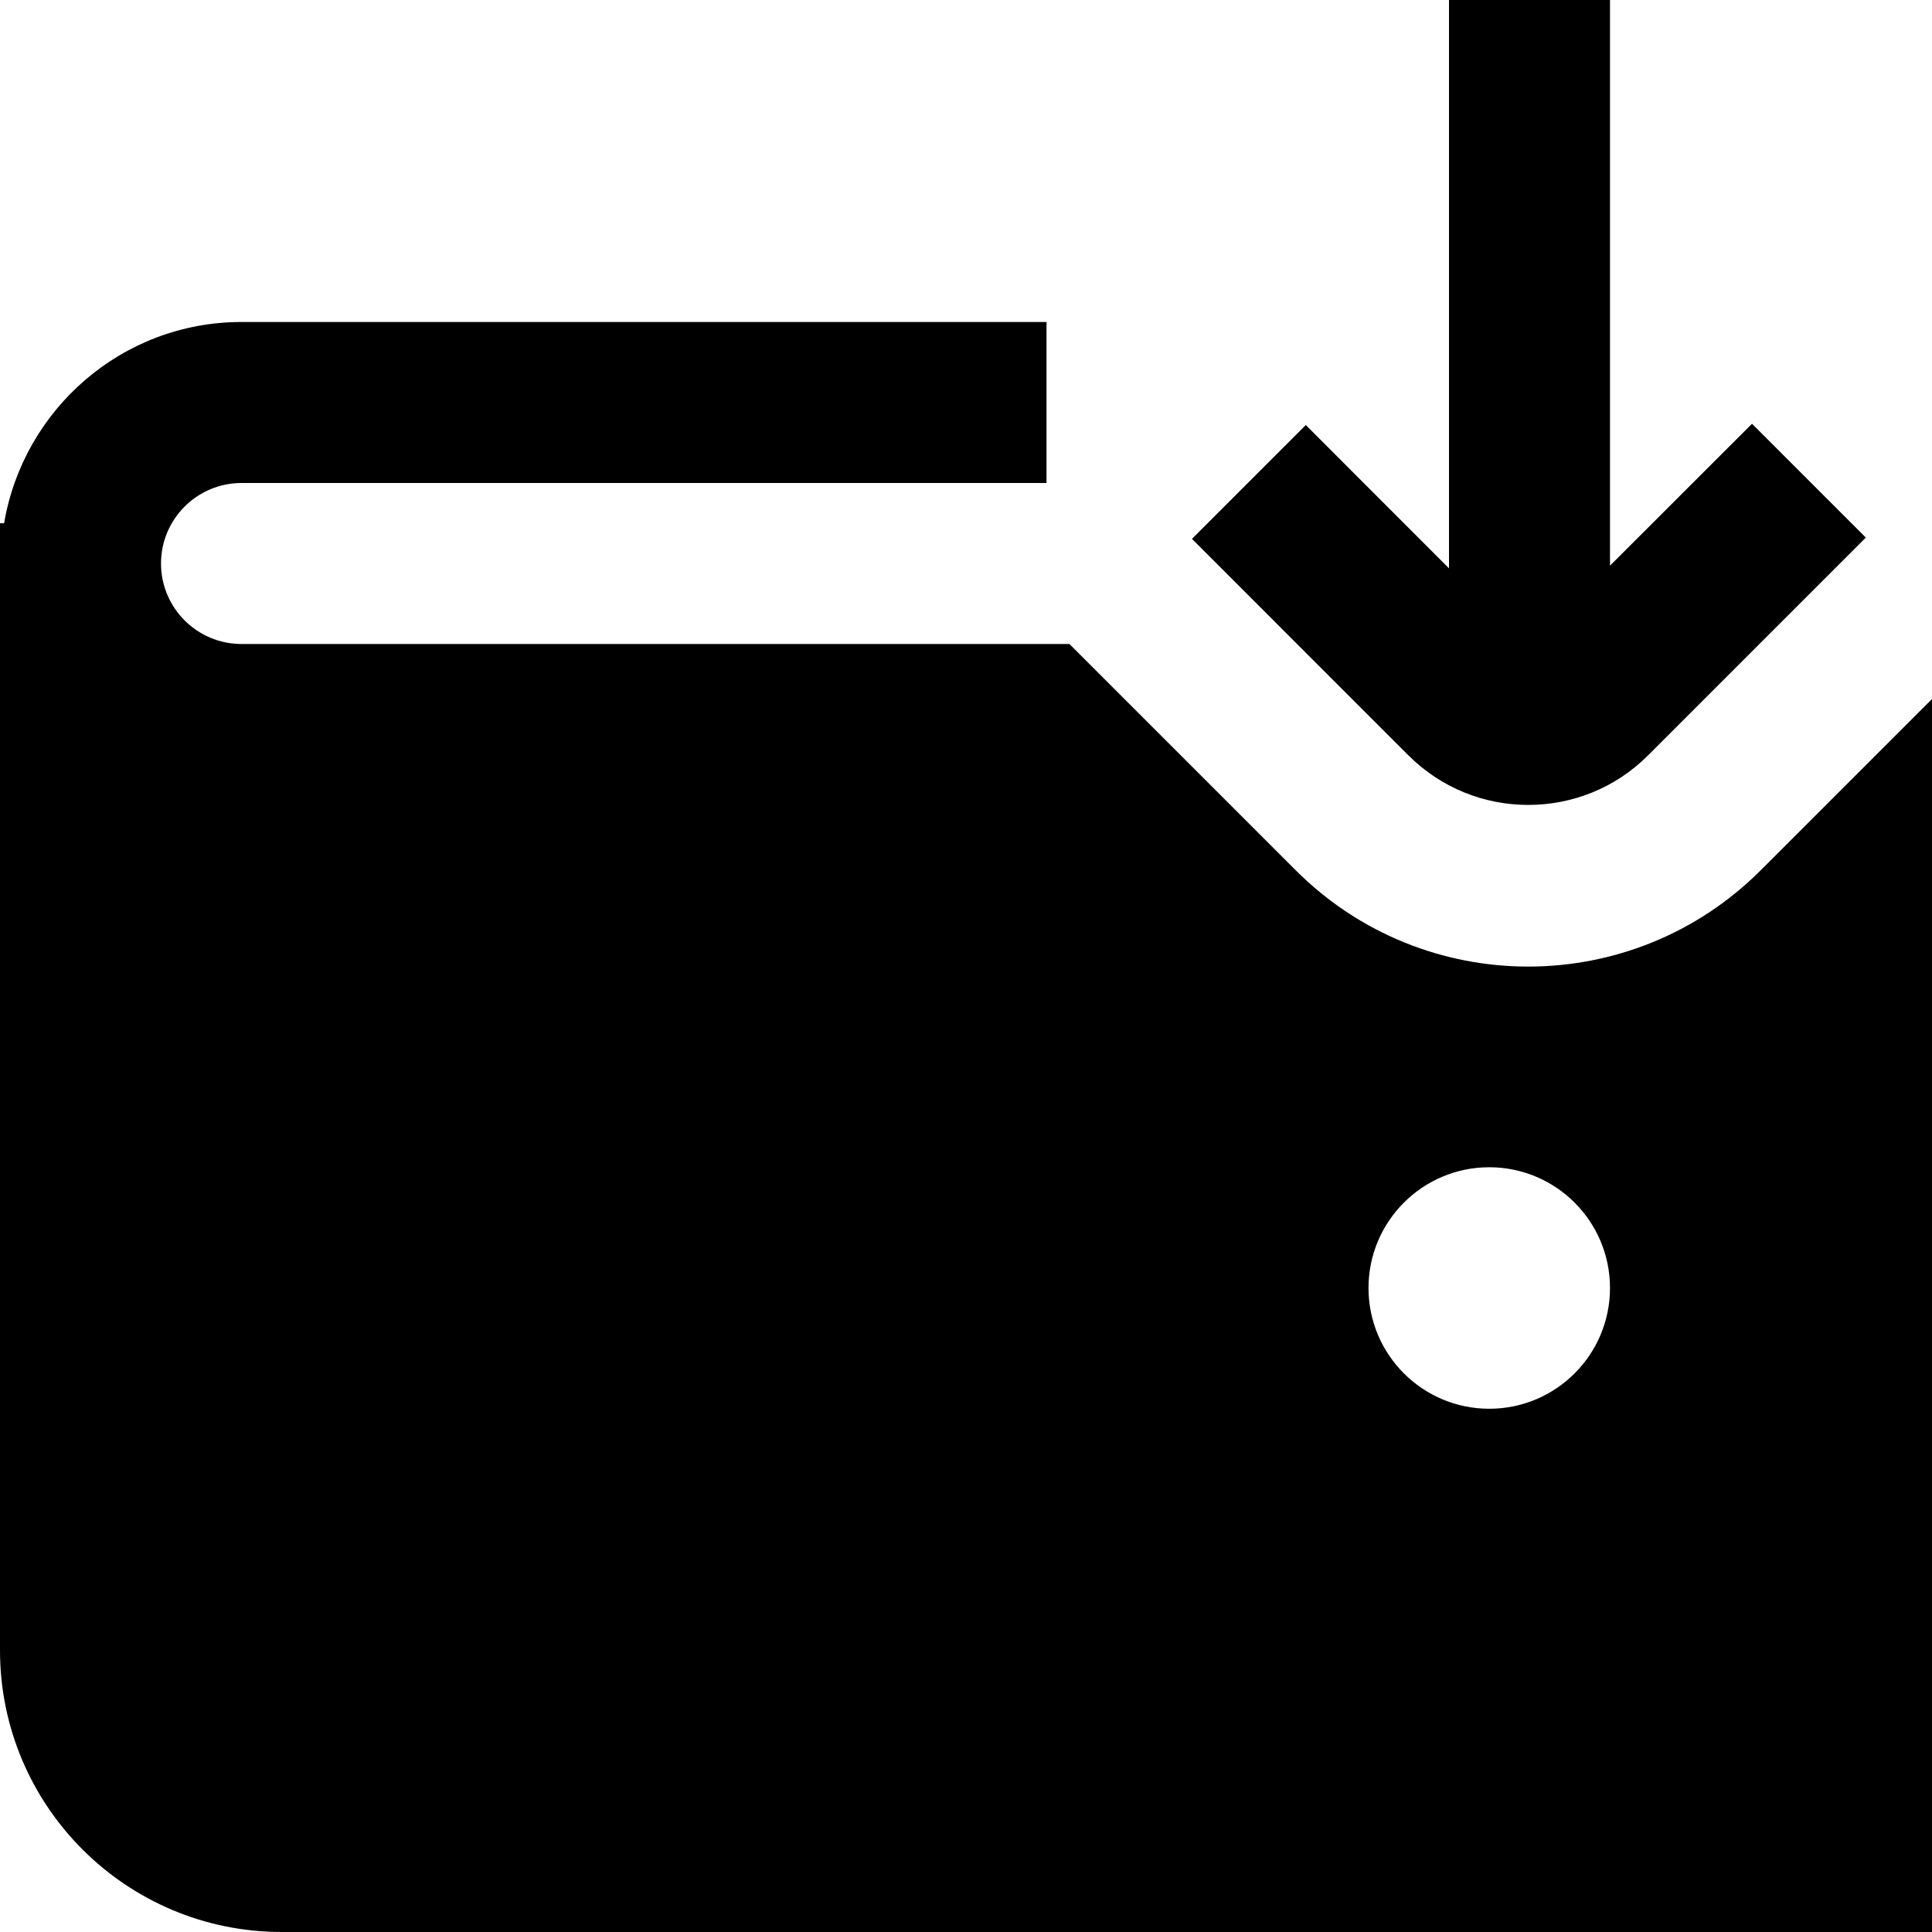 <?xml version="1.0" encoding="UTF-8"?> <svg xmlns="http://www.w3.org/2000/svg" id="Layer_1" data-name="Layer 1" viewBox="0 0 24 24"><path d="M17.497,9.385l-2.69-2.691,1.414-1.414,1.779,1.78V0h2V7.027l1.764-1.763,1.414,1.414-2.707,2.707c-.41,.41-.948,.614-1.487,.614s-1.076-.205-1.486-.614Zm6.503-.702v15.317H3.5c-1.933,0-3.5-1.567-3.5-3.5V6.5H.051c.24-1.416,1.466-2.5,2.949-2.5H13v2H3c-.552,0-1,.449-1,1s.448,1,1,1H13.285l2.811,2.811c1.595,1.595,4.181,1.595,5.776,0l2.128-2.128Zm-4,7.317c0-.828-.672-1.5-1.5-1.5s-1.5,.672-1.5,1.5,.672,1.5,1.5,1.5,1.5-.672,1.5-1.5Z"></path></svg> 